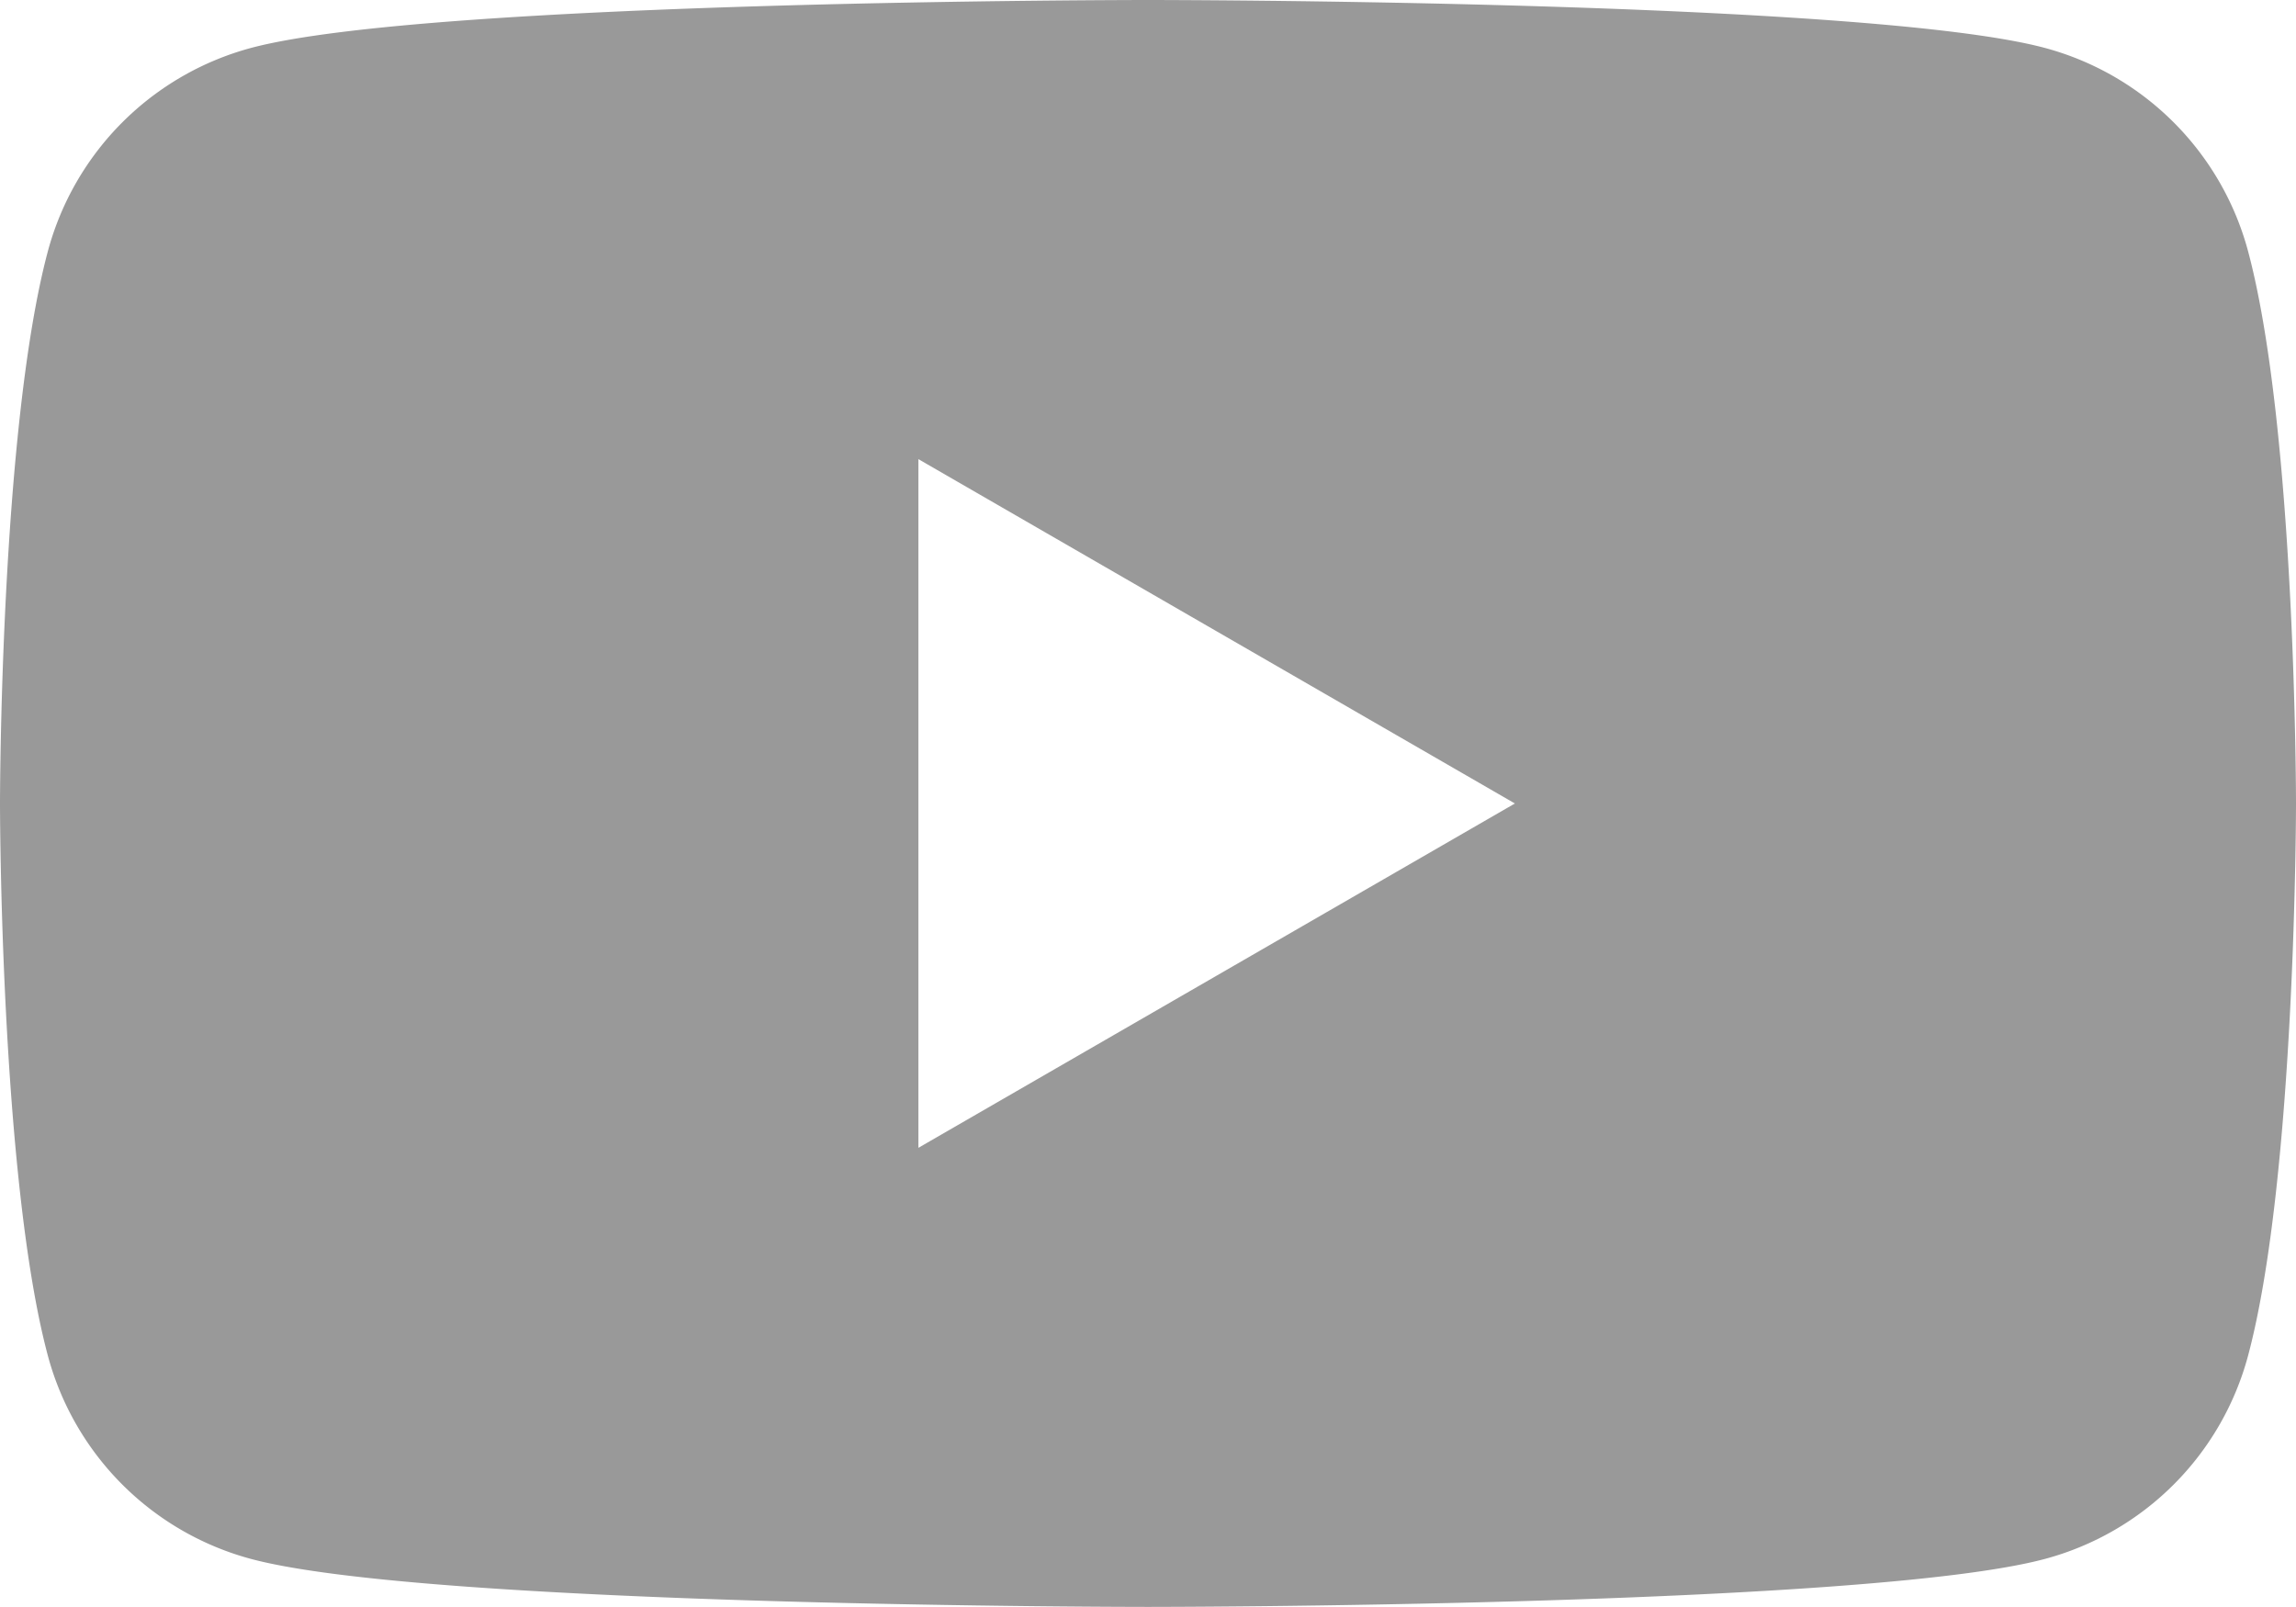 <svg xmlns="http://www.w3.org/2000/svg" viewBox="0 0 44.621 31.235"><g id="レイヤー_2" data-name="レイヤー 2"><g id="レイアウト"><path d="M43.688,4.877A5.591,5.591,0,0,0,39.743.932C36.264,0,22.31,0,22.31,0S8.357,0,4.877.932A5.594,5.594,0,0,0,.932,4.877C0,8.357,0,15.617,0,15.617s0,7.26.932,10.74A5.591,5.591,0,0,0,4.877,30.3c3.48.933,17.433.933,17.433.933s13.954,0,17.433-.933a5.587,5.587,0,0,0,3.945-3.945c.933-3.48.933-10.74.933-10.74S44.621,8.357,43.688,4.877ZM17.848,22.31V8.924l11.593,6.693Z" fill="#999"/></g></g></svg>